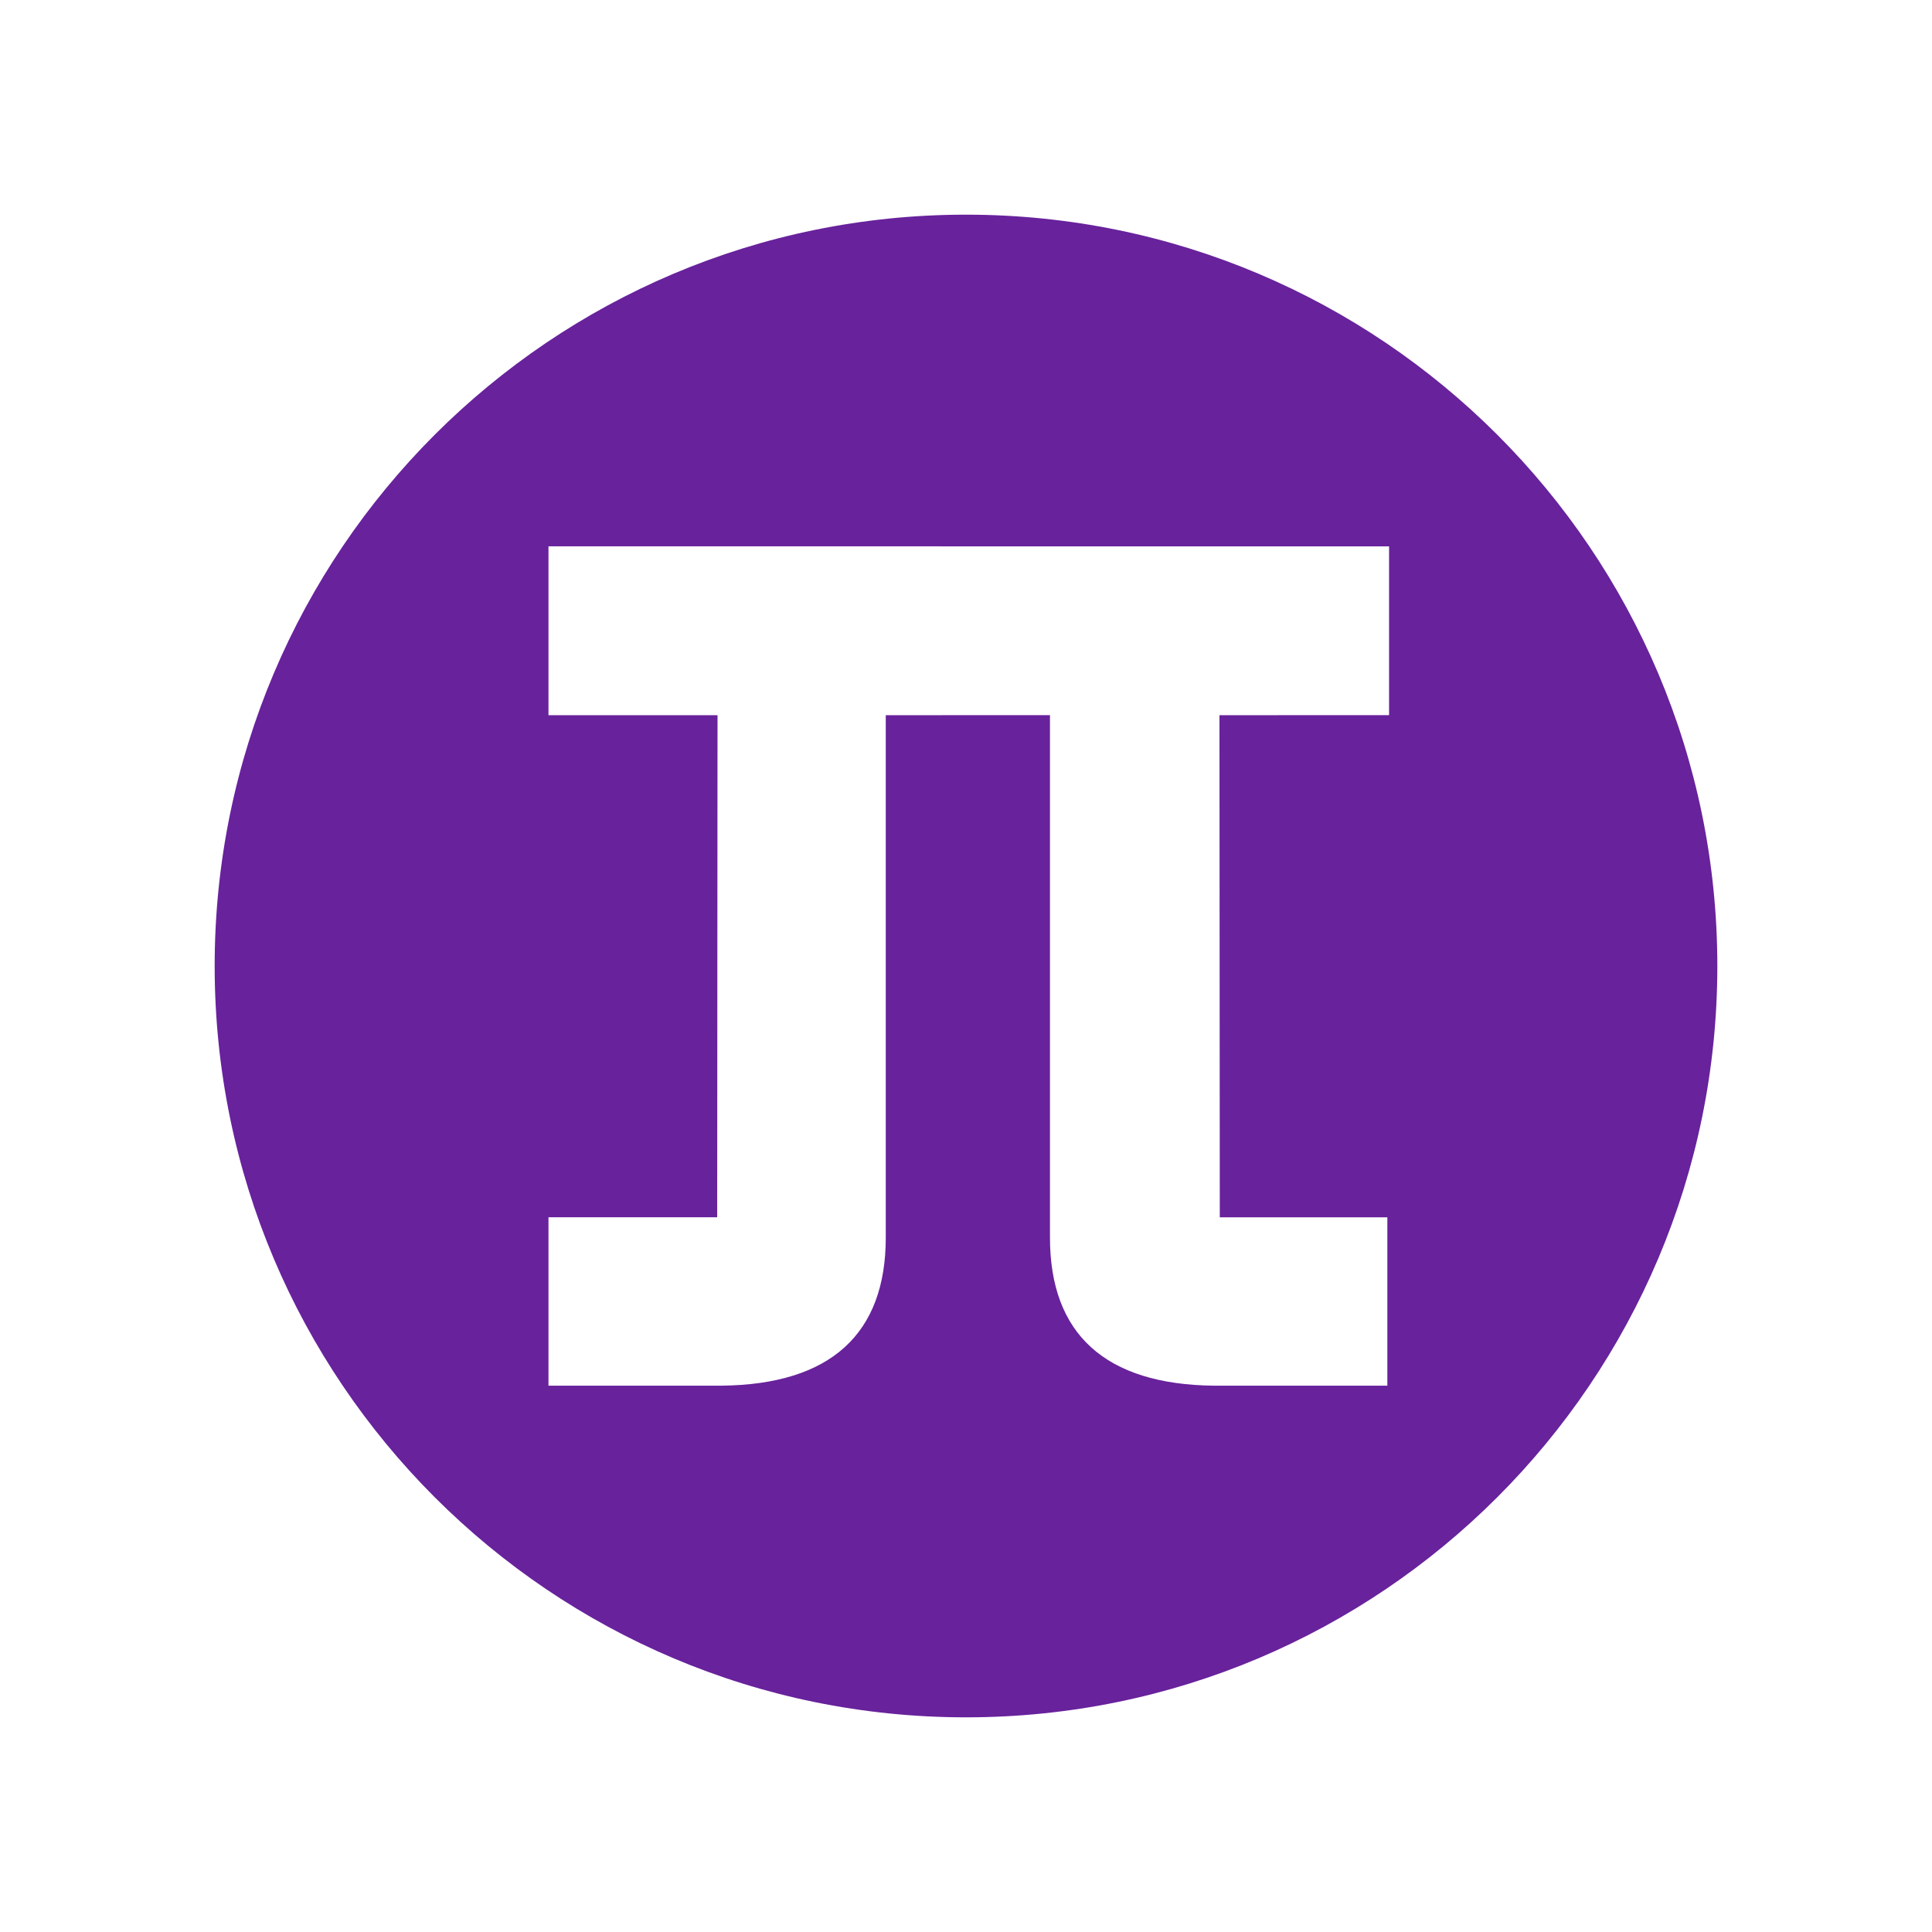 <?xml version="1.0" encoding="utf-8"?>
<!-- Generator: Adobe Illustrator 28.3.0, SVG Export Plug-In . SVG Version: 6.00 Build 0)  -->
<svg version="1.1" id="Capa_1" xmlns="http://www.w3.org/2000/svg" xmlns:xlink="http://www.w3.org/1999/xlink" x="0px" y="0px"
	 viewBox="0 0 1080 1080" style="enable-background:new 0 0 1080 1080;" xml:space="preserve">
<style type="text/css">
	.st0{fill:#68229C;}
</style>
<path class="st0" d="M540,120c-231.96,0-420,188.04-420,420c0,231.95,188.04,420,420,420c231.95,0,420-188.04,420-420
	C960,308.04,771.96,120,540,120 M776.5,399.78l-94.81,0.01l0.18,280.69h93.67v94.13h-96.67c-61.29-0.59-91.93-29.1-91.93-82.79
	V399.78l-91.79,0.01v292.02c0,53.69-30.65,82.2-91.94,82.79H306.6v-94.13h94.31l0.19-280.67h-94.5v-94.39H776.5V399.78z"/>
</svg>
